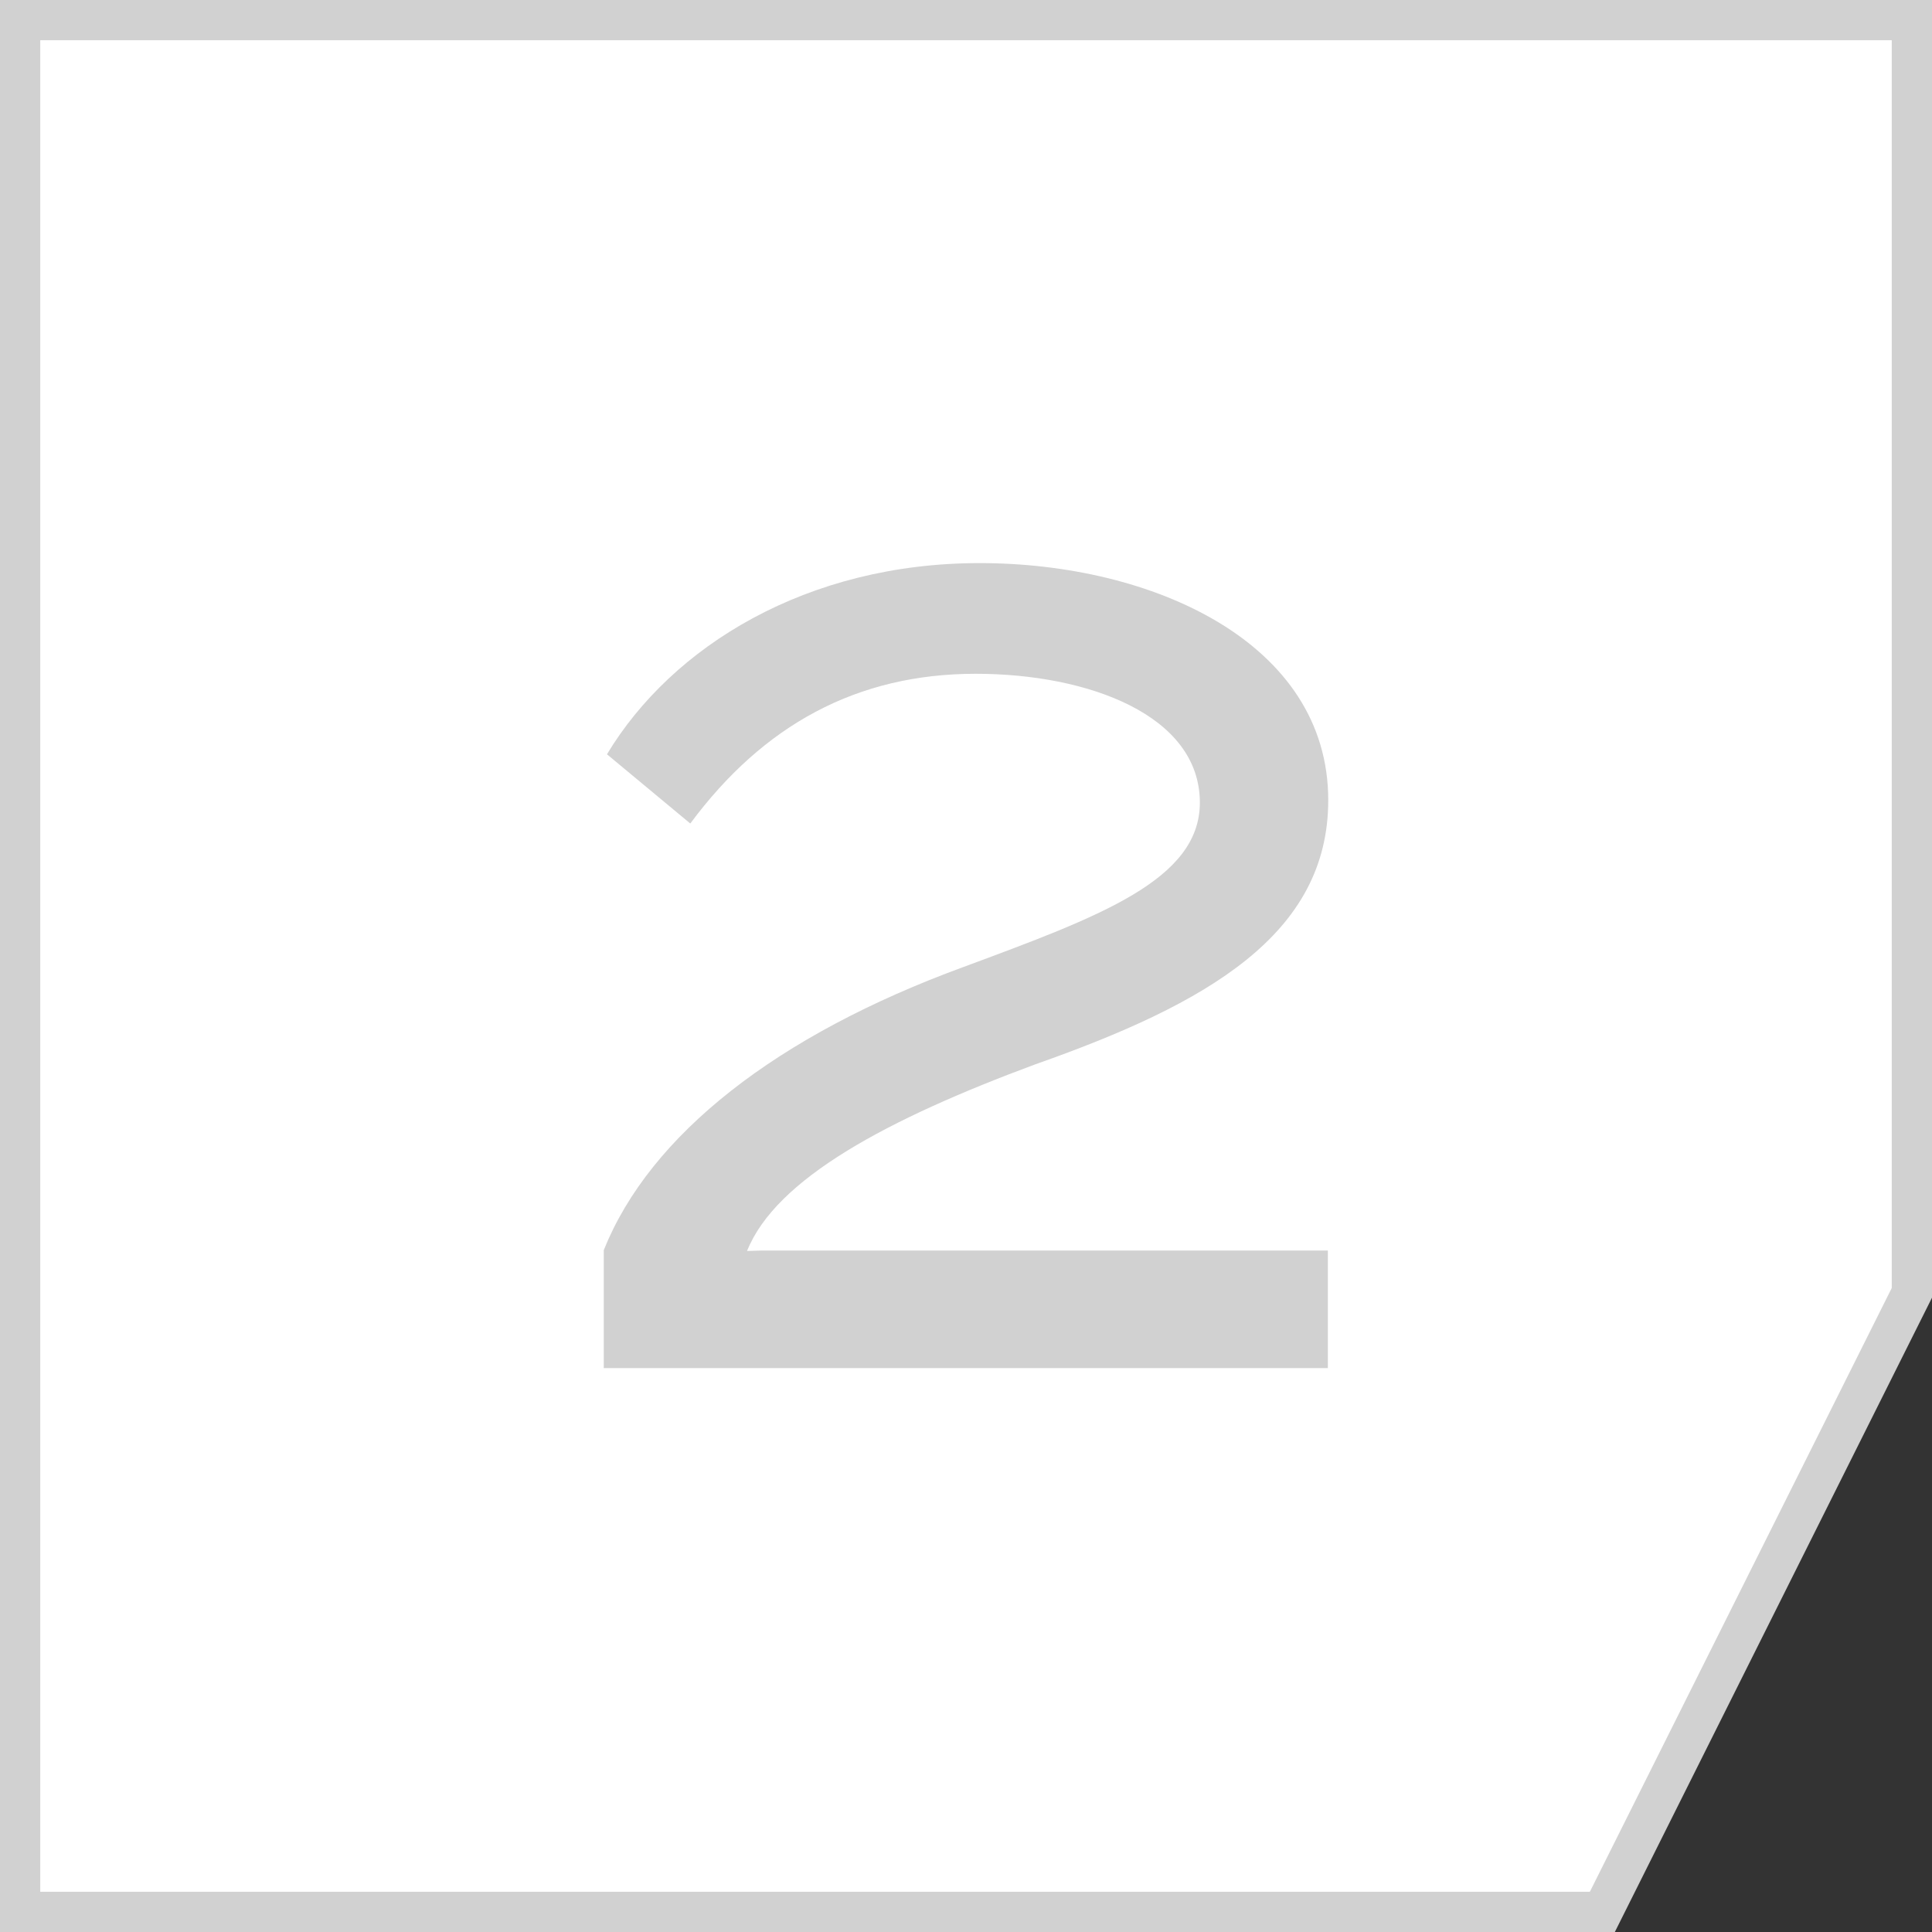 <?xml version="1.0" encoding="UTF-8"?>
<svg id="Layer_1" xmlns="http://www.w3.org/2000/svg" version="1.1" viewBox="0 0 48 48">
  <rect x="0" y="0" width="48" height="48" fill="#333333" stroke="none"/>
  <!-- Generator: Adobe Illustrator 29.7.1, SVG Export Plug-In . SVG Version: 2.1.1 Build 8)  -->
  <defs>
    <style>
      .st0 {
        fill: #fff;
      }

      .st1 {
        fill: #d1d1d1;
      }
    </style>
  </defs>
  <g>
    <path class="st0" d="M47.5.5v31.62l-7.55,15.11-.14.28H.5V.5h47Z"/>
    <path class="st1" d="M40.12,48H0V0h48v32.24l-7.88,15.76ZM1,47h38.5s7.5-15,7.5-15V1H1v46Z"/>
  </g>
  <path class="st1" d="M18.56,31.08c.72-1.8,3.5-3.28,7.17-4.64,4.26-1.5,7.27-3.22,7.27-6.56,0-3.92-4.37-5.89-8.66-5.89s-7.64,2.06-9.26,4.75l2.07,1.72c1.81-2.44,4.13-3.72,7.09-3.72,2.8,0,5.57,1.03,5.57,3.2,0,1.92-2.49,2.83-5.86,4.08-4.65,1.7-7.8,4.17-8.95,7.04h0v2.93h17.99v-2.92h-14.1"/>
</svg>